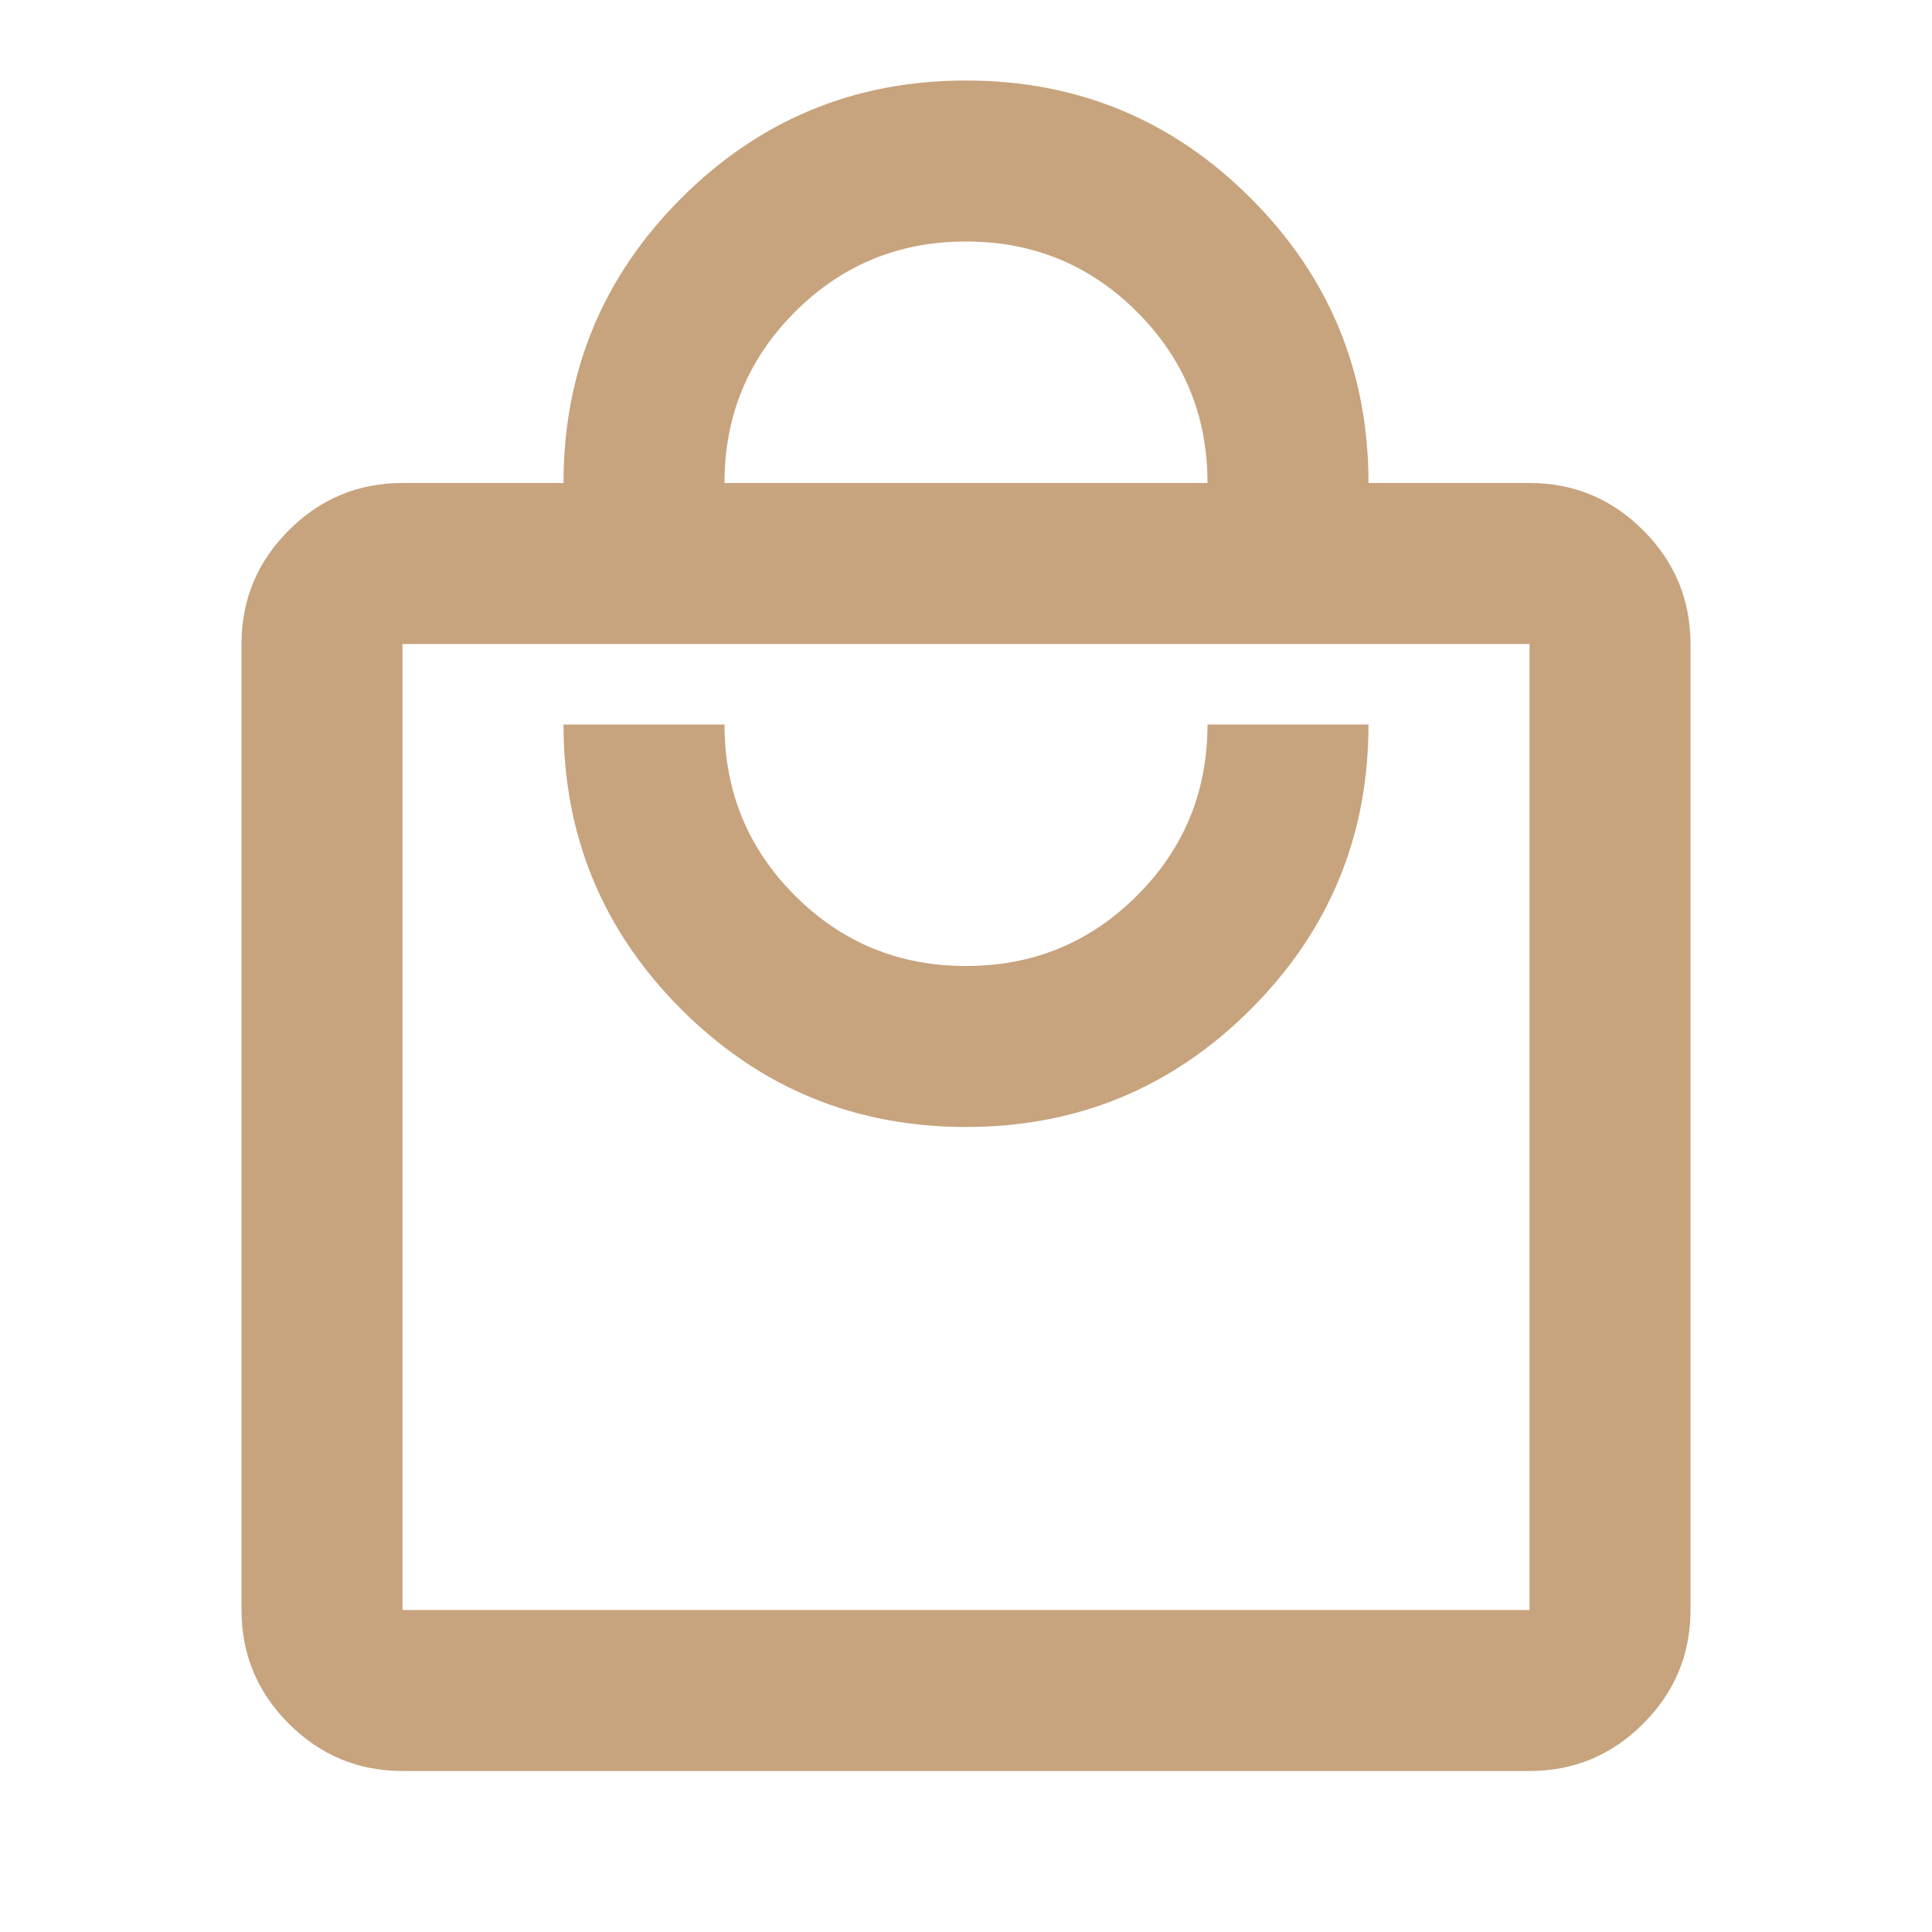 <svg xmlns="http://www.w3.org/2000/svg" width="48" height="48" viewBox="0 0 48 48" fill="none"><mask id="mask0_658_1331" style="mask-type:alpha" maskUnits="userSpaceOnUse" x="0" y="0" width="48" height="48"><rect width="48" height="48" fill="#D9D9D9"></rect></mask><g mask="url(#mask0_658_1331)"><path d="M10 44C8.9 44 7.958 43.608 7.175 42.825C6.392 42.042 6 41.1 6 40V16C6 14.9 6.392 13.958 7.175 13.175C7.958 12.392 8.9 12 10 12H14C14 9.233 14.975 6.875 16.925 4.925C18.875 2.975 21.233 2 24 2C26.767 2 29.125 2.975 31.075 4.925C33.025 6.875 34 9.233 34 12H38C39.1 12 40.042 12.392 40.825 13.175C41.608 13.958 42 14.9 42 16V40C42 41.1 41.608 42.042 40.825 42.825C40.042 43.608 39.1 44 38 44H10ZM10 40H38V16H10V40ZM24 28C26.767 28 29.125 27.025 31.075 25.075C33.025 23.125 34 20.767 34 18H30C30 19.667 29.417 21.083 28.25 22.25C27.083 23.417 25.667 24 24 24C22.333 24 20.917 23.417 19.75 22.25C18.583 21.083 18 19.667 18 18H14C14 20.767 14.975 23.125 16.925 25.075C18.875 27.025 21.233 28 24 28ZM18 12H30C30 10.333 29.417 8.917 28.25 7.75C27.083 6.583 25.667 6 24 6C22.333 6 20.917 6.583 19.75 7.75C18.583 8.917 18 10.333 18 12Z" fill="#C7A47E"></path></g></svg>